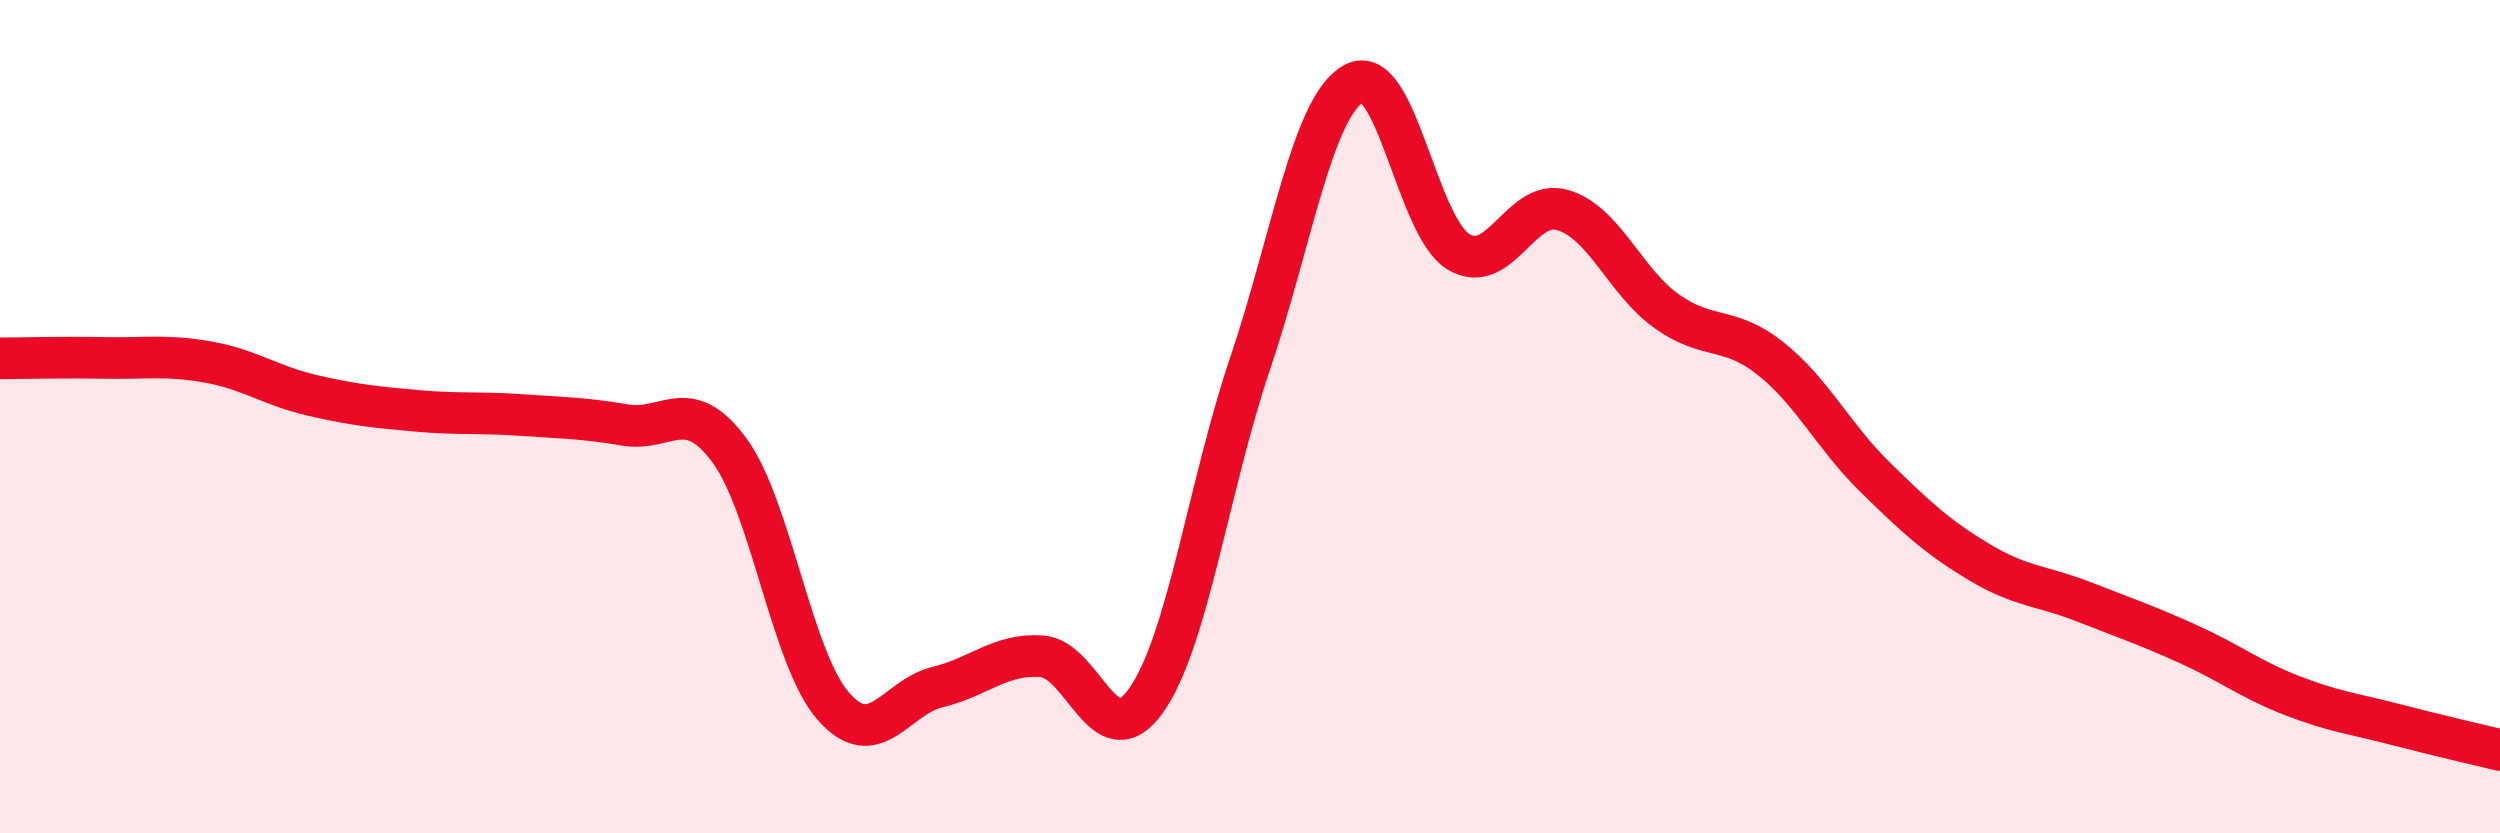 
    <svg width="60" height="20" viewBox="0 0 60 20" xmlns="http://www.w3.org/2000/svg">
      <path
        d="M 0,8.6 C 0.5,8.6 1.5,8.57 2.5,8.59 C 3.5,8.61 4,8.51 5,8.69 C 6,8.87 6.5,9.26 7.5,9.49 C 8.5,9.72 9,9.77 10,9.86 C 11,9.95 11.5,9.89 12.5,9.96 C 13.5,10.03 14,10.03 15,10.2 C 16,10.37 16.5,9.45 17.5,10.8 C 18.5,12.15 19,15.81 20,16.95 C 21,18.09 21.5,16.73 22.5,16.49 C 23.5,16.25 24,15.68 25,15.75 C 26,15.82 26.5,18.22 27.5,16.82 C 28.5,15.42 29,11.69 30,8.73 C 31,5.77 31.5,2.54 32.5,2 C 33.5,1.46 34,5.43 35,6.04 C 36,6.65 36.5,4.75 37.5,5.04 C 38.5,5.33 39,6.76 40,7.47 C 41,8.18 41.5,7.81 42.5,8.61 C 43.5,9.41 44,10.47 45,11.45 C 46,12.43 46.5,12.89 47.5,13.49 C 48.5,14.09 49,14.05 50,14.44 C 51,14.83 51.5,15 52.5,15.45 C 53.5,15.9 54,16.3 55,16.69 C 56,17.08 56.5,17.13 57.5,17.39 C 58.5,17.65 59.5,17.88 60,18L60 20L0 20Z"
        fill="#EB0A25"
        opacity="0.1"
        stroke-linecap="round"
        stroke-linejoin="round"
      />
      <path
        d="M 0,8.6 C 0.5,8.6 1.5,8.57 2.5,8.59 C 3.5,8.61 4,8.51 5,8.69 C 6,8.87 6.5,9.26 7.5,9.49 C 8.5,9.72 9,9.77 10,9.86 C 11,9.95 11.5,9.89 12.5,9.96 C 13.5,10.03 14,10.03 15,10.2 C 16,10.37 16.5,9.45 17.5,10.8 C 18.5,12.15 19,15.81 20,16.95 C 21,18.09 21.5,16.73 22.5,16.49 C 23.5,16.25 24,15.68 25,15.75 C 26,15.82 26.5,18.22 27.5,16.82 C 28.5,15.42 29,11.69 30,8.73 C 31,5.77 31.5,2.54 32.5,2 C 33.5,1.46 34,5.43 35,6.04 C 36,6.65 36.5,4.75 37.5,5.04 C 38.5,5.33 39,6.76 40,7.47 C 41,8.18 41.5,7.81 42.5,8.61 C 43.5,9.41 44,10.47 45,11.45 C 46,12.43 46.5,12.89 47.5,13.49 C 48.5,14.09 49,14.05 50,14.44 C 51,14.83 51.5,15 52.5,15.45 C 53.5,15.9 54,16.3 55,16.69 C 56,17.08 56.5,17.13 57.5,17.39 C 58.5,17.65 59.5,17.88 60,18"
        stroke="#EB0A25"
        stroke-width="1"
        fill="none"
        stroke-linecap="round"
        stroke-linejoin="round"
      />
    </svg>
  